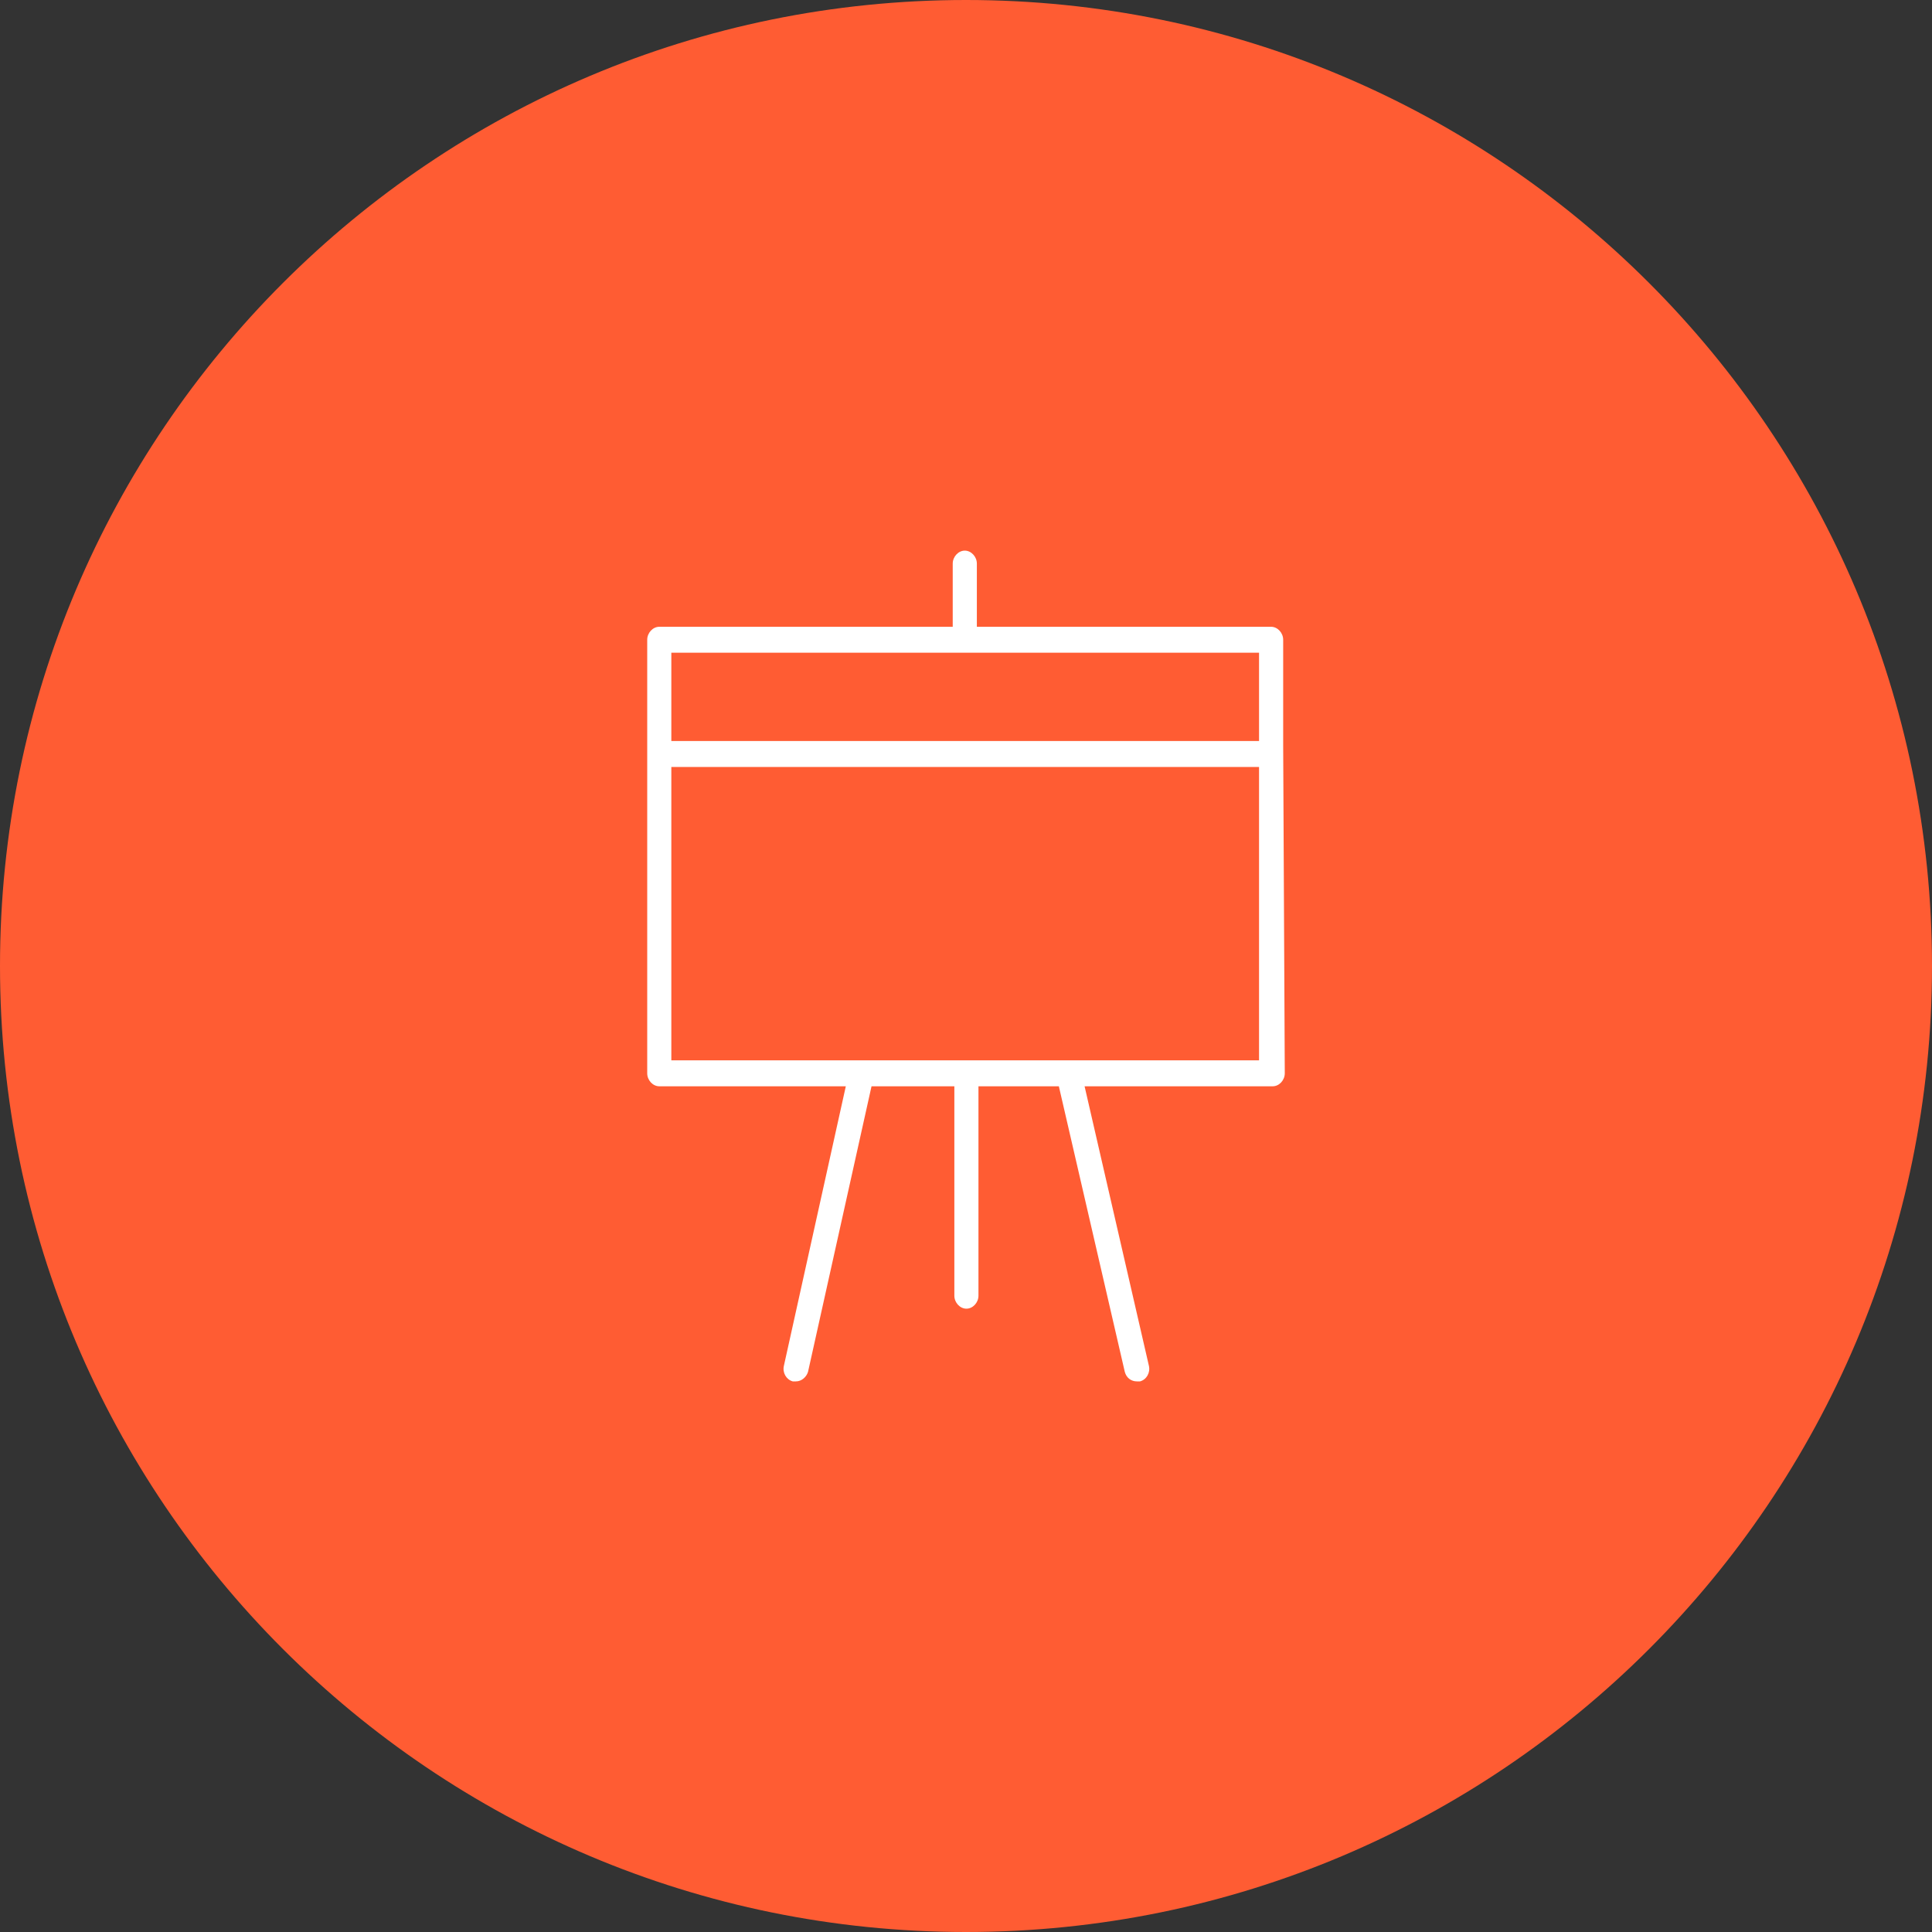<?xml version="1.0" encoding="UTF-8"?> <svg xmlns="http://www.w3.org/2000/svg" viewBox="0 0 100.00 100.00" data-guides="{&quot;vertical&quot;:[],&quot;horizontal&quot;:[]}"><rect x="0" y="0" width="100.00" height="100.00" fill="#333333" stroke="none"/><defs></defs><path fill="#ffffff" stroke="#ffffff" fill-opacity="1" stroke-width="0" stroke-opacity="1" color="rgb(51, 51, 51)" fill-rule="evenodd" id="tSvg24e21a3178" title="Path 2" d="M42.992 53.228C40.871 53.23 38.79 52.653 36.972 51.56C36.576 51.318 36.591 50.739 36.998 50.517C37.187 50.414 37.416 50.42 37.6 50.532C39.232 51.513 41.1 52.03 43.004 52.028C43.466 52.028 43.755 52.528 43.524 52.928C43.416 53.114 43.218 53.228 42.992 53.228ZM48.196 38.952C46.903 38.995 45.648 38.506 44.724 37.6C43.524 38.272 40.148 39.76 37.416 37.636C37.051 37.353 37.13 36.781 37.557 36.606C37.756 36.525 37.983 36.556 38.152 36.688C40.8 38.748 44.488 36.348 44.524 36.324C44.805 36.137 45.184 36.219 45.364 36.504C45.396 36.552 46.224 37.772 48.196 37.772C48.658 37.772 48.947 38.272 48.716 38.672C48.608 38.858 48.41 38.972 48.196 38.952ZM68.2 55.2C64.6 55.2 61 55.2 57.4 55.2C56.938 55.2 56.649 54.7 56.88 54.3C56.988 54.114 57.186 54 57.4 54C60.791 54 64.181 54 67.572 54C67.305 50.667 64.543 48.087 61.2 48.048C59.826 48.045 58.489 48.495 57.396 49.328C57.018 49.593 56.494 49.35 56.454 48.89C56.436 48.692 56.518 48.498 56.672 48.372C57.973 47.38 59.564 46.844 61.2 46.848C65.438 46.894 68.838 50.362 68.8 54.6C68.8 54.931 68.531 55.2 68.2 55.2ZM61.2 45.6C57.197 45.6 54.695 41.267 56.697 37.8C58.698 34.333 63.702 34.333 65.703 37.8C66.16 38.59 66.4 39.487 66.4 40.4C66.4 43.272 64.072 45.6 61.2 45.6ZM61.2 36.4C58.121 36.4 56.196 39.733 57.736 42.4C59.276 45.067 63.124 45.067 64.664 42.4C65.015 41.792 65.2 41.102 65.2 40.4C65.2 38.191 63.409 36.4 61.2 36.4Z"></path><path color="rgb(51, 51, 51)" fill-rule="evenodd" fill="#ff5c33" x="0" y="0" width="100" height="100" rx="50" ry="50" id="tSvgfd2315638c" title="Rectangle 1" fill-opacity="1" stroke="none" stroke-opacity="1" d="M0 50C0 22.386 22.386 0 50 0H50C77.614 0 100 22.386 100 50H100C100 77.614 77.614 100 50 100H50C22.386 100 0 77.614 0 50Z" style="transform-origin: 50px 50px;"></path><path fill="#ffffff" stroke="none" fill-opacity="1" stroke-width="1" stroke-opacity="1" color="rgb(51, 51, 51)" fill-rule="evenodd" id="tSvg18bd5201c30" title="Path 7" d="M66.417 38.578C66.417 36.757 66.417 34.935 66.417 33.114C66.417 32.755 66.126 32.442 65.793 32.442C60.716 32.442 55.639 32.442 50.562 32.442C50.562 31.352 50.562 30.262 50.562 29.172C50.562 28.814 50.27 28.5 49.938 28.5C49.605 28.5 49.313 28.814 49.313 29.172C49.313 30.262 49.313 31.352 49.313 32.442C44.25 32.442 39.187 32.442 34.124 32.442C33.791 32.442 33.5 32.755 33.5 33.114C33.5 40.594 33.5 48.074 33.5 55.554C33.5 55.913 33.791 56.226 34.124 56.226C37.342 56.226 40.56 56.226 43.779 56.226C42.711 61.049 41.642 65.871 40.574 70.694C40.491 71.052 40.699 71.41 41.032 71.5C41.088 71.5 41.143 71.5 41.199 71.5C41.49 71.5 41.74 71.276 41.823 71.007C42.919 66.08 44.014 61.153 45.11 56.226C46.539 56.226 47.968 56.226 49.397 56.226C49.397 59.839 49.397 63.452 49.397 67.066C49.397 67.424 49.688 67.737 50.021 67.737C50.354 67.737 50.645 67.424 50.645 67.066C50.645 63.452 50.645 59.839 50.645 56.226C52.032 56.226 53.419 56.226 54.806 56.226C55.944 61.153 57.081 66.08 58.219 71.007C58.302 71.321 58.552 71.5 58.843 71.5C58.898 71.5 58.954 71.5 59.01 71.5C59.342 71.41 59.55 71.052 59.467 70.694C58.358 65.871 57.248 61.049 56.138 56.226C59.384 56.226 62.63 56.226 65.876 56.226C66.209 56.226 66.5 55.913 66.5 55.554C66.5 55.554 66.417 38.802 66.417 38.578ZM65.168 33.785C65.168 35.308 65.168 36.831 65.168 38.354C55.028 38.354 44.888 38.354 34.748 38.354C34.748 36.831 34.748 35.308 34.748 33.785C44.888 33.785 55.028 33.785 65.168 33.785ZM34.748 54.882C34.748 49.821 34.748 44.759 34.748 39.698C44.888 39.698 55.028 39.698 65.168 39.698C65.168 44.759 65.168 49.821 65.168 54.882C55.028 54.882 44.888 54.882 34.748 54.882Z" style=""></path></svg> 